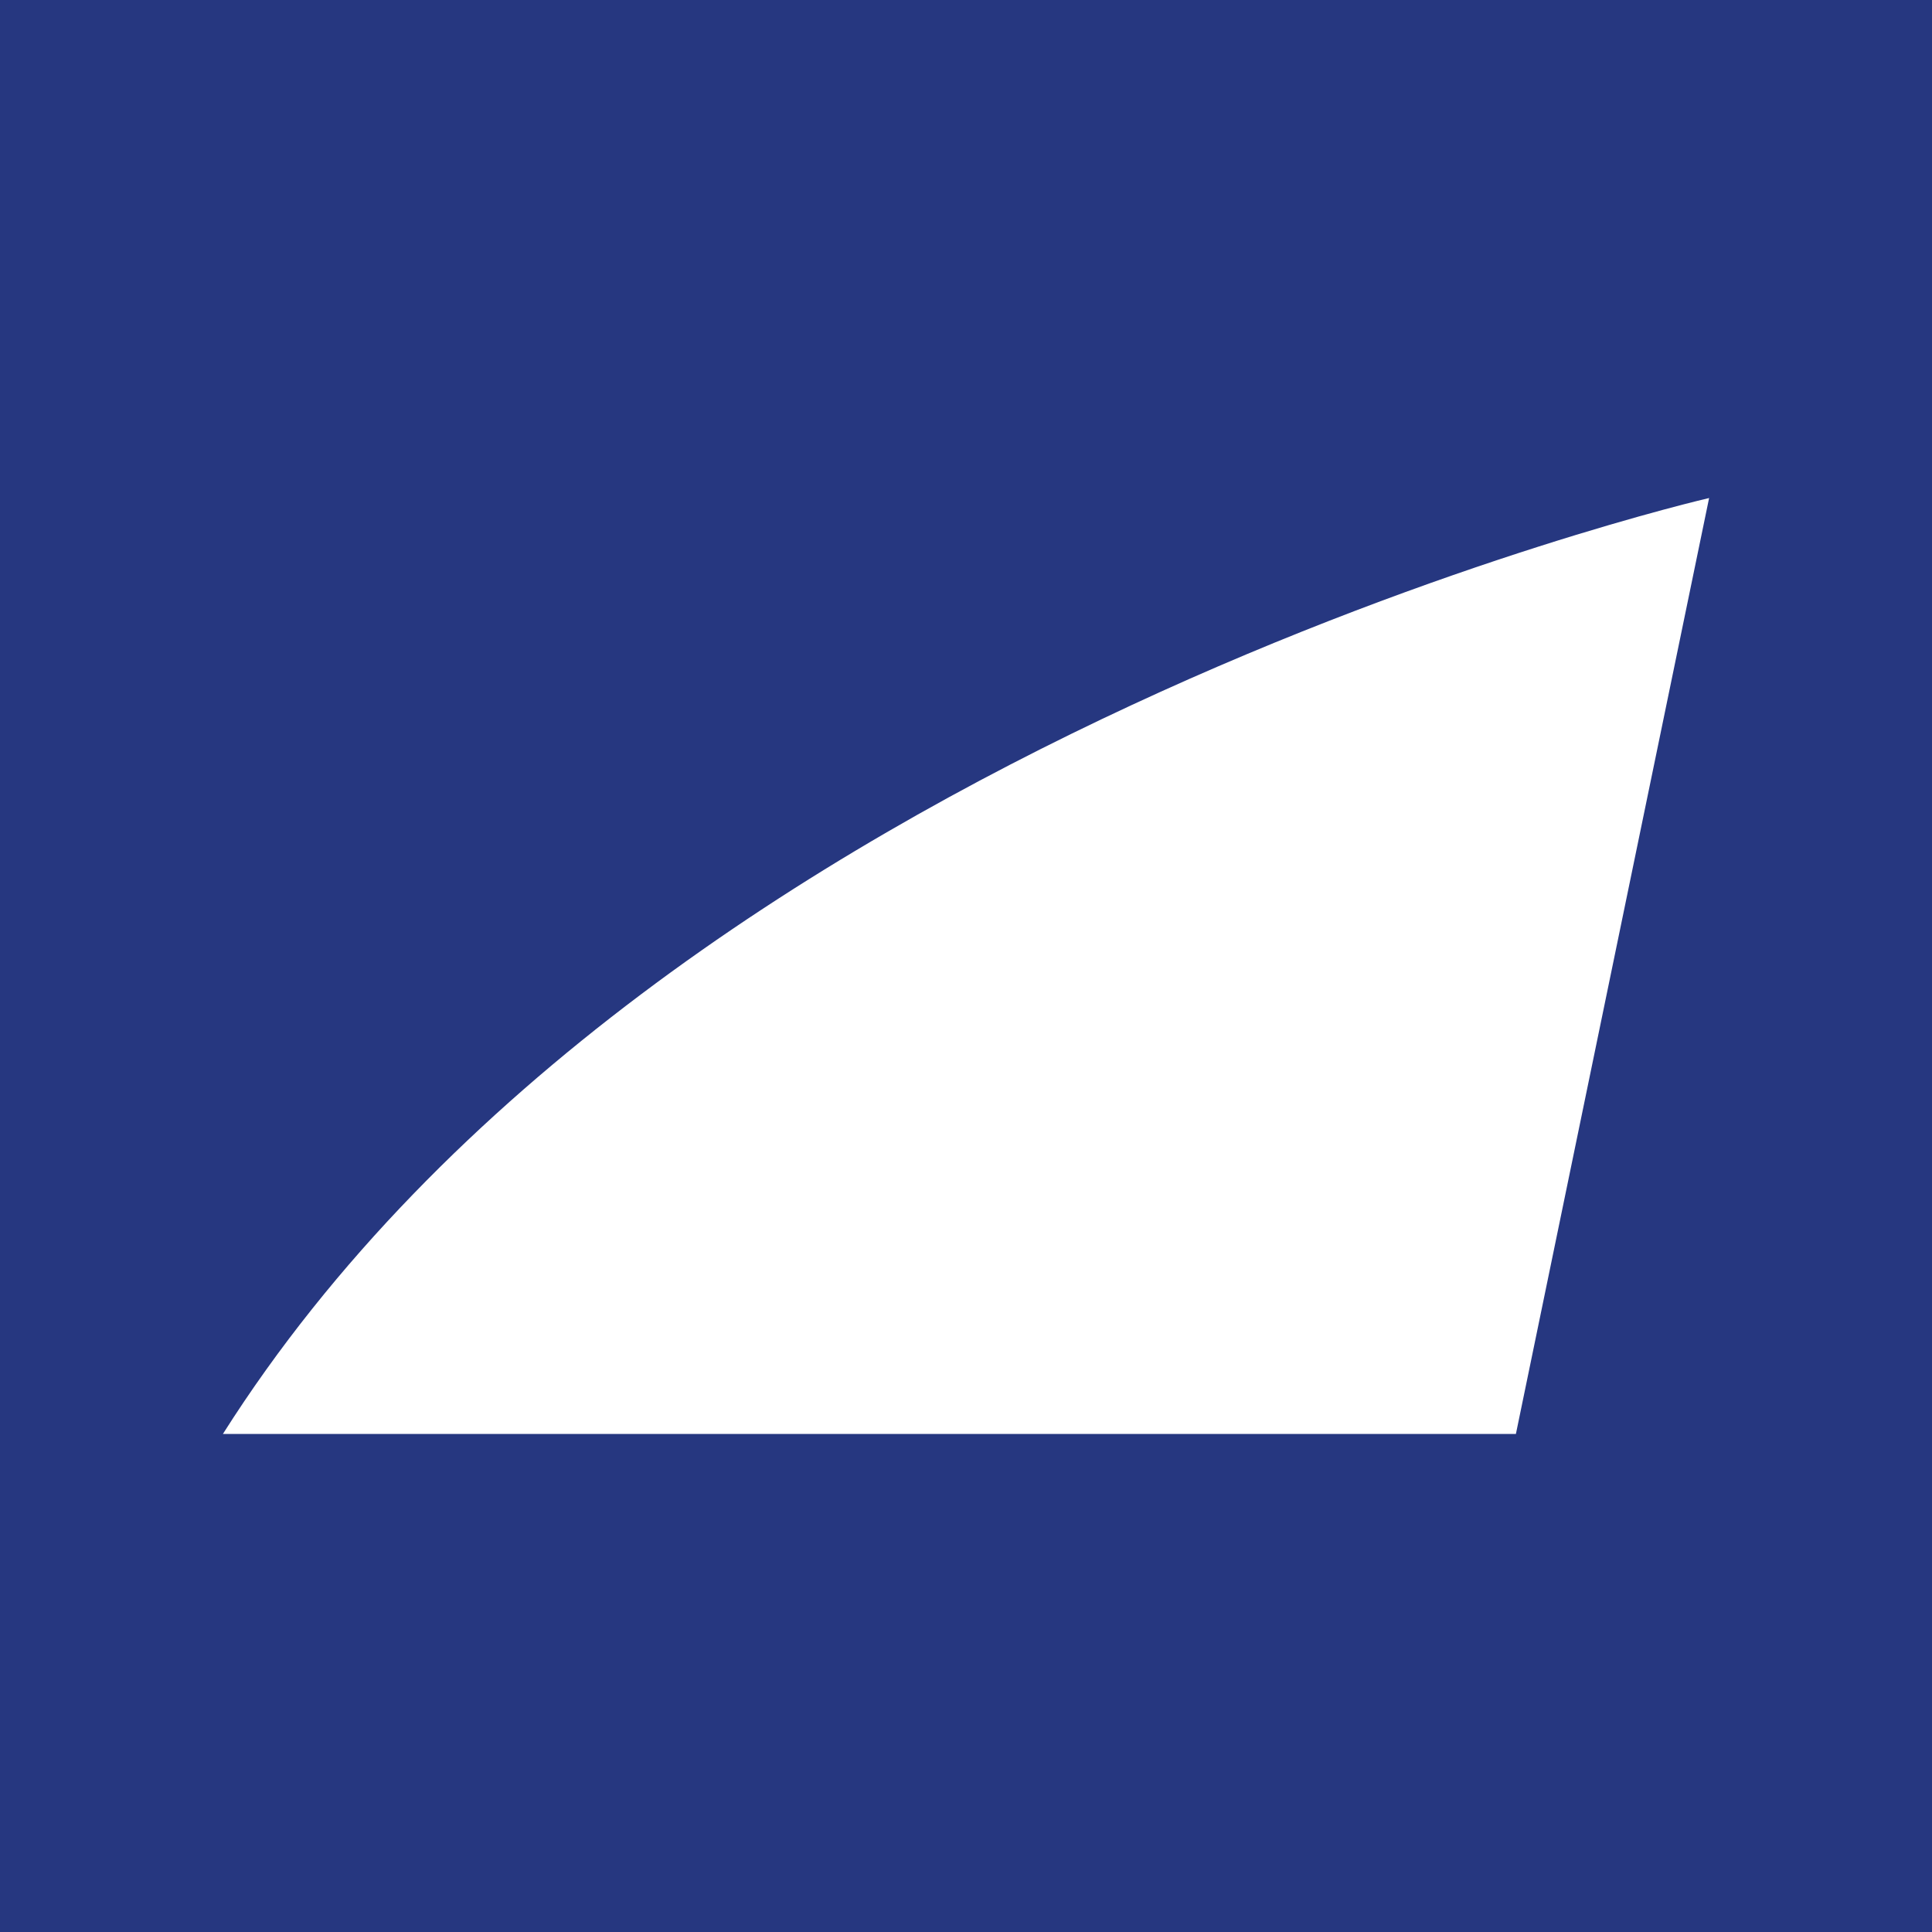 <svg xmlns="http://www.w3.org/2000/svg" width="160" height="160" viewBox="0 0 160 160">
  <g id="Gruppe_1" data-name="Gruppe 1" transform="translate(-1302 -265)">
    <rect id="Rechteck_1" data-name="Rechteck 1" width="160" height="160" transform="translate(1302 265)" fill="#263780"/>
    <path id="Pfad_29" data-name="Pfad 29" d="M236.19,474.717H343.271l16-77.508S272.661,417.146,236.19,474.717Z" transform="translate(1084.27 -90.964)" fill="#fff"/>
  </g>
</svg>
